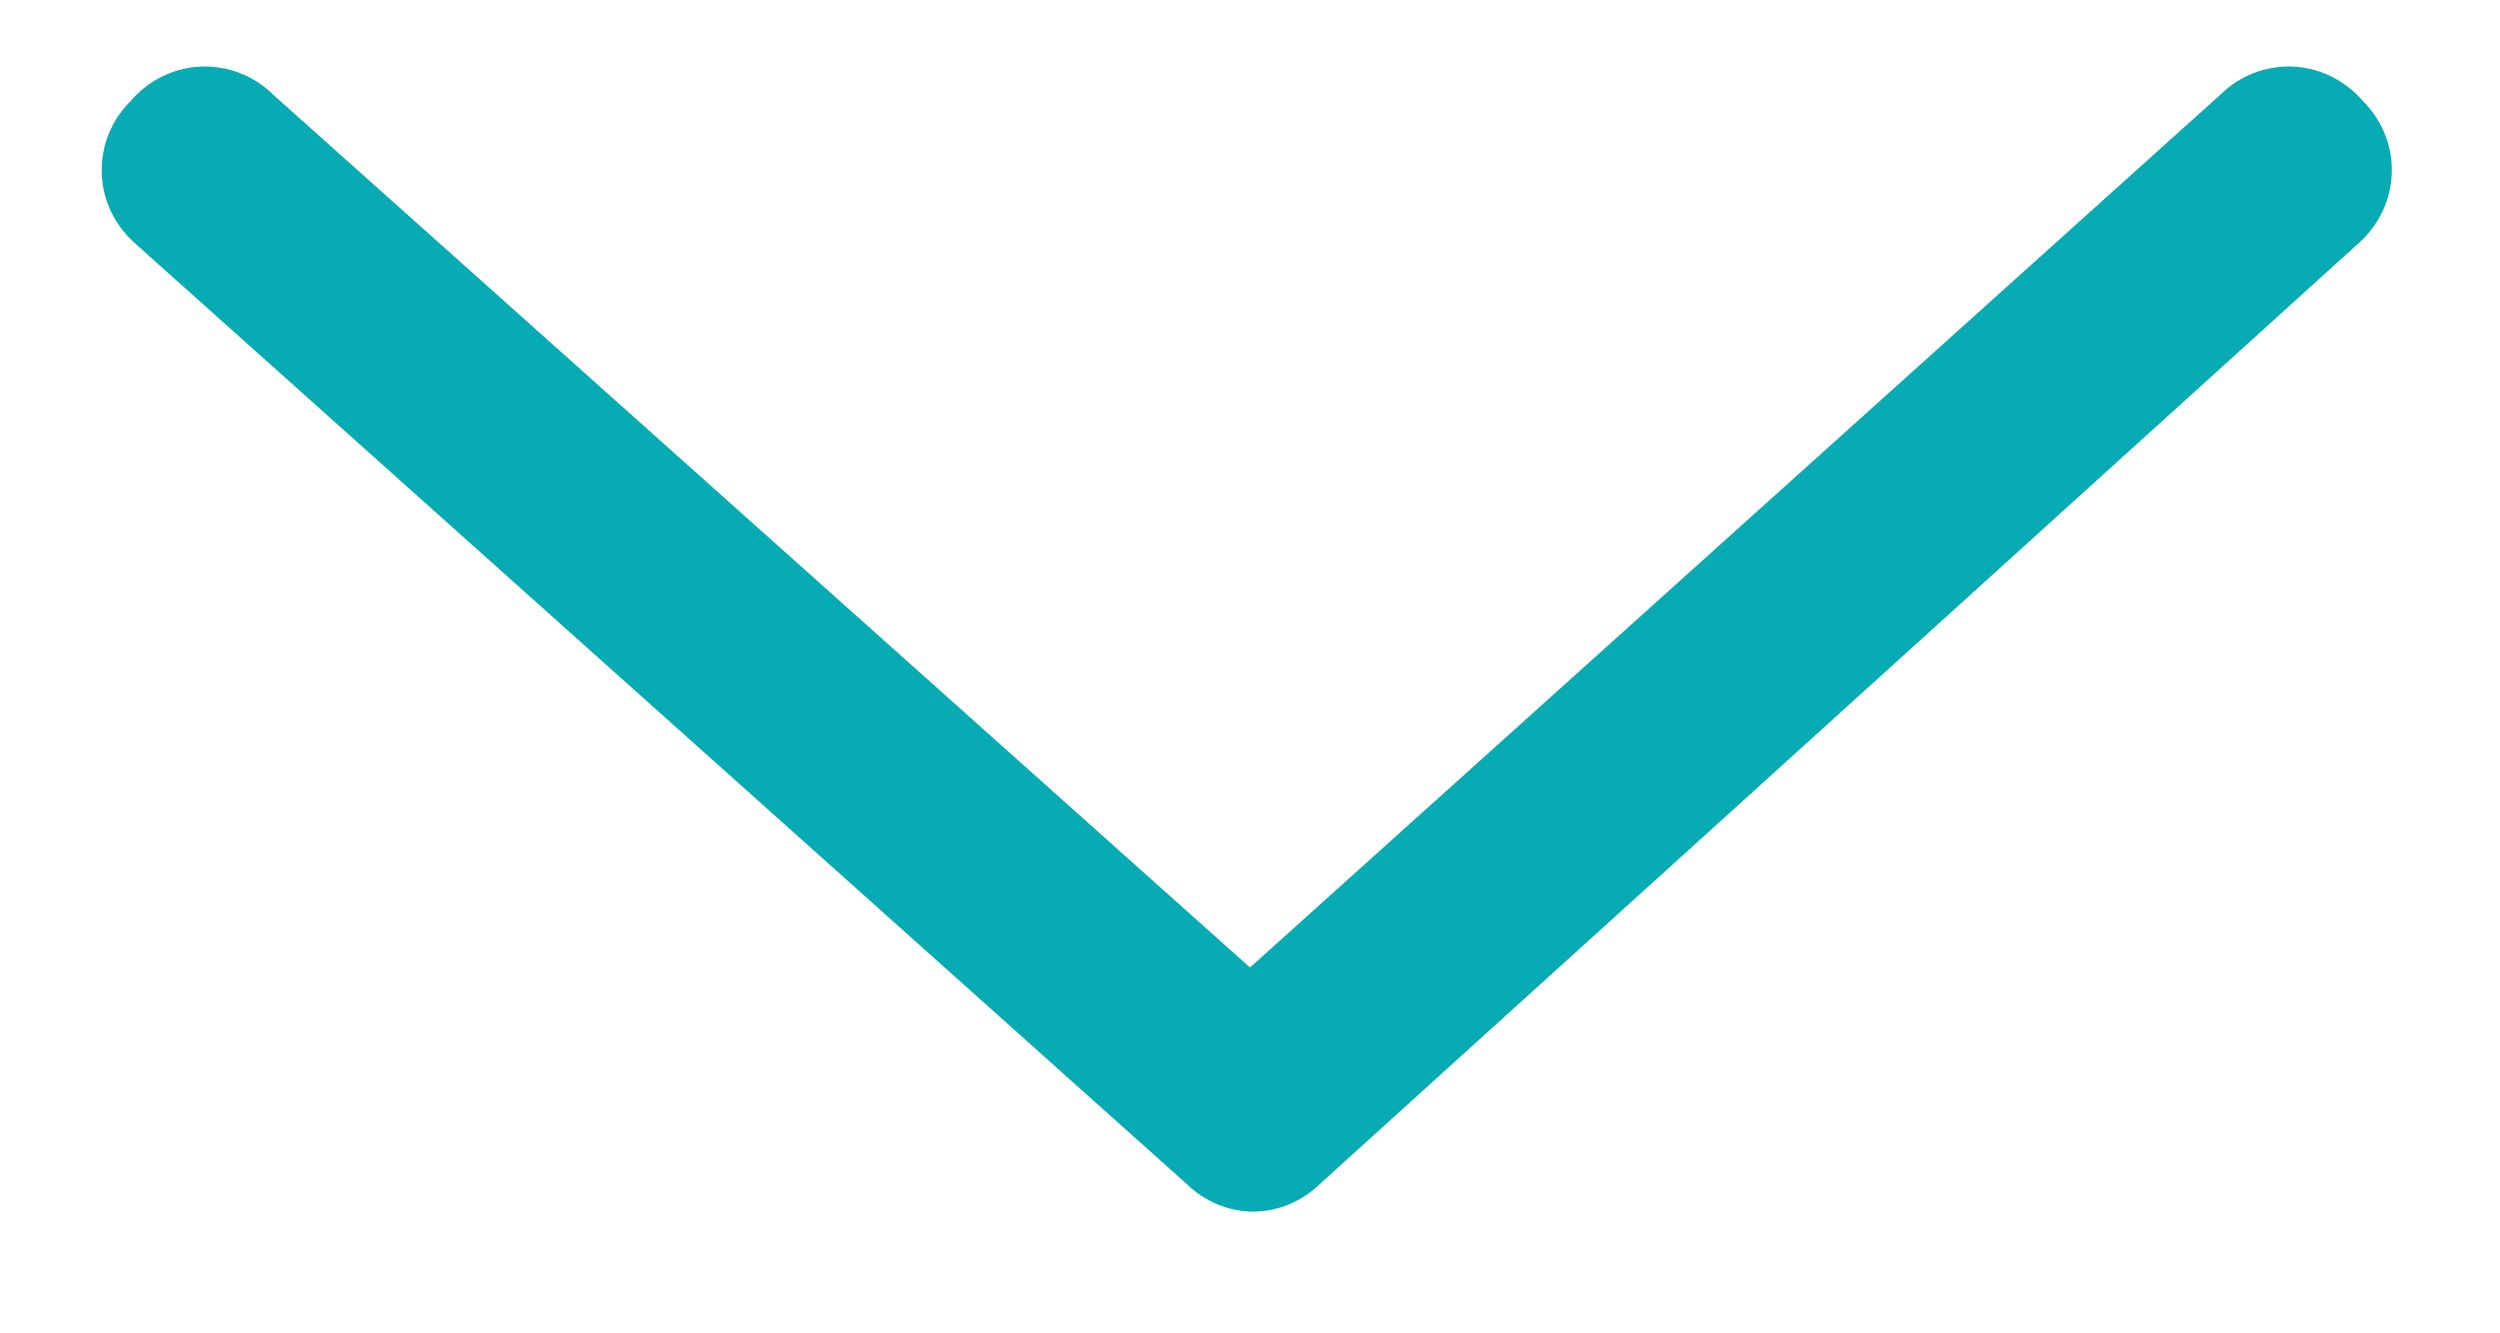 <svg width="15" height="8" viewBox="0 0 15 8" fill="none" xmlns="http://www.w3.org/2000/svg">
<path d="M14.141 1.469L7.93 7.094C7.695 7.328 7.344 7.328 7.109 7.094L0.82 1.469C0.547 1.234 0.547 0.844 0.781 0.609C1.016 0.336 1.406 0.336 1.641 0.57L7.5 5.805L13.32 0.57C13.555 0.336 13.945 0.336 14.18 0.609C14.414 0.844 14.414 1.234 14.141 1.469Z" fill="#06ABB3"/>
</svg>
